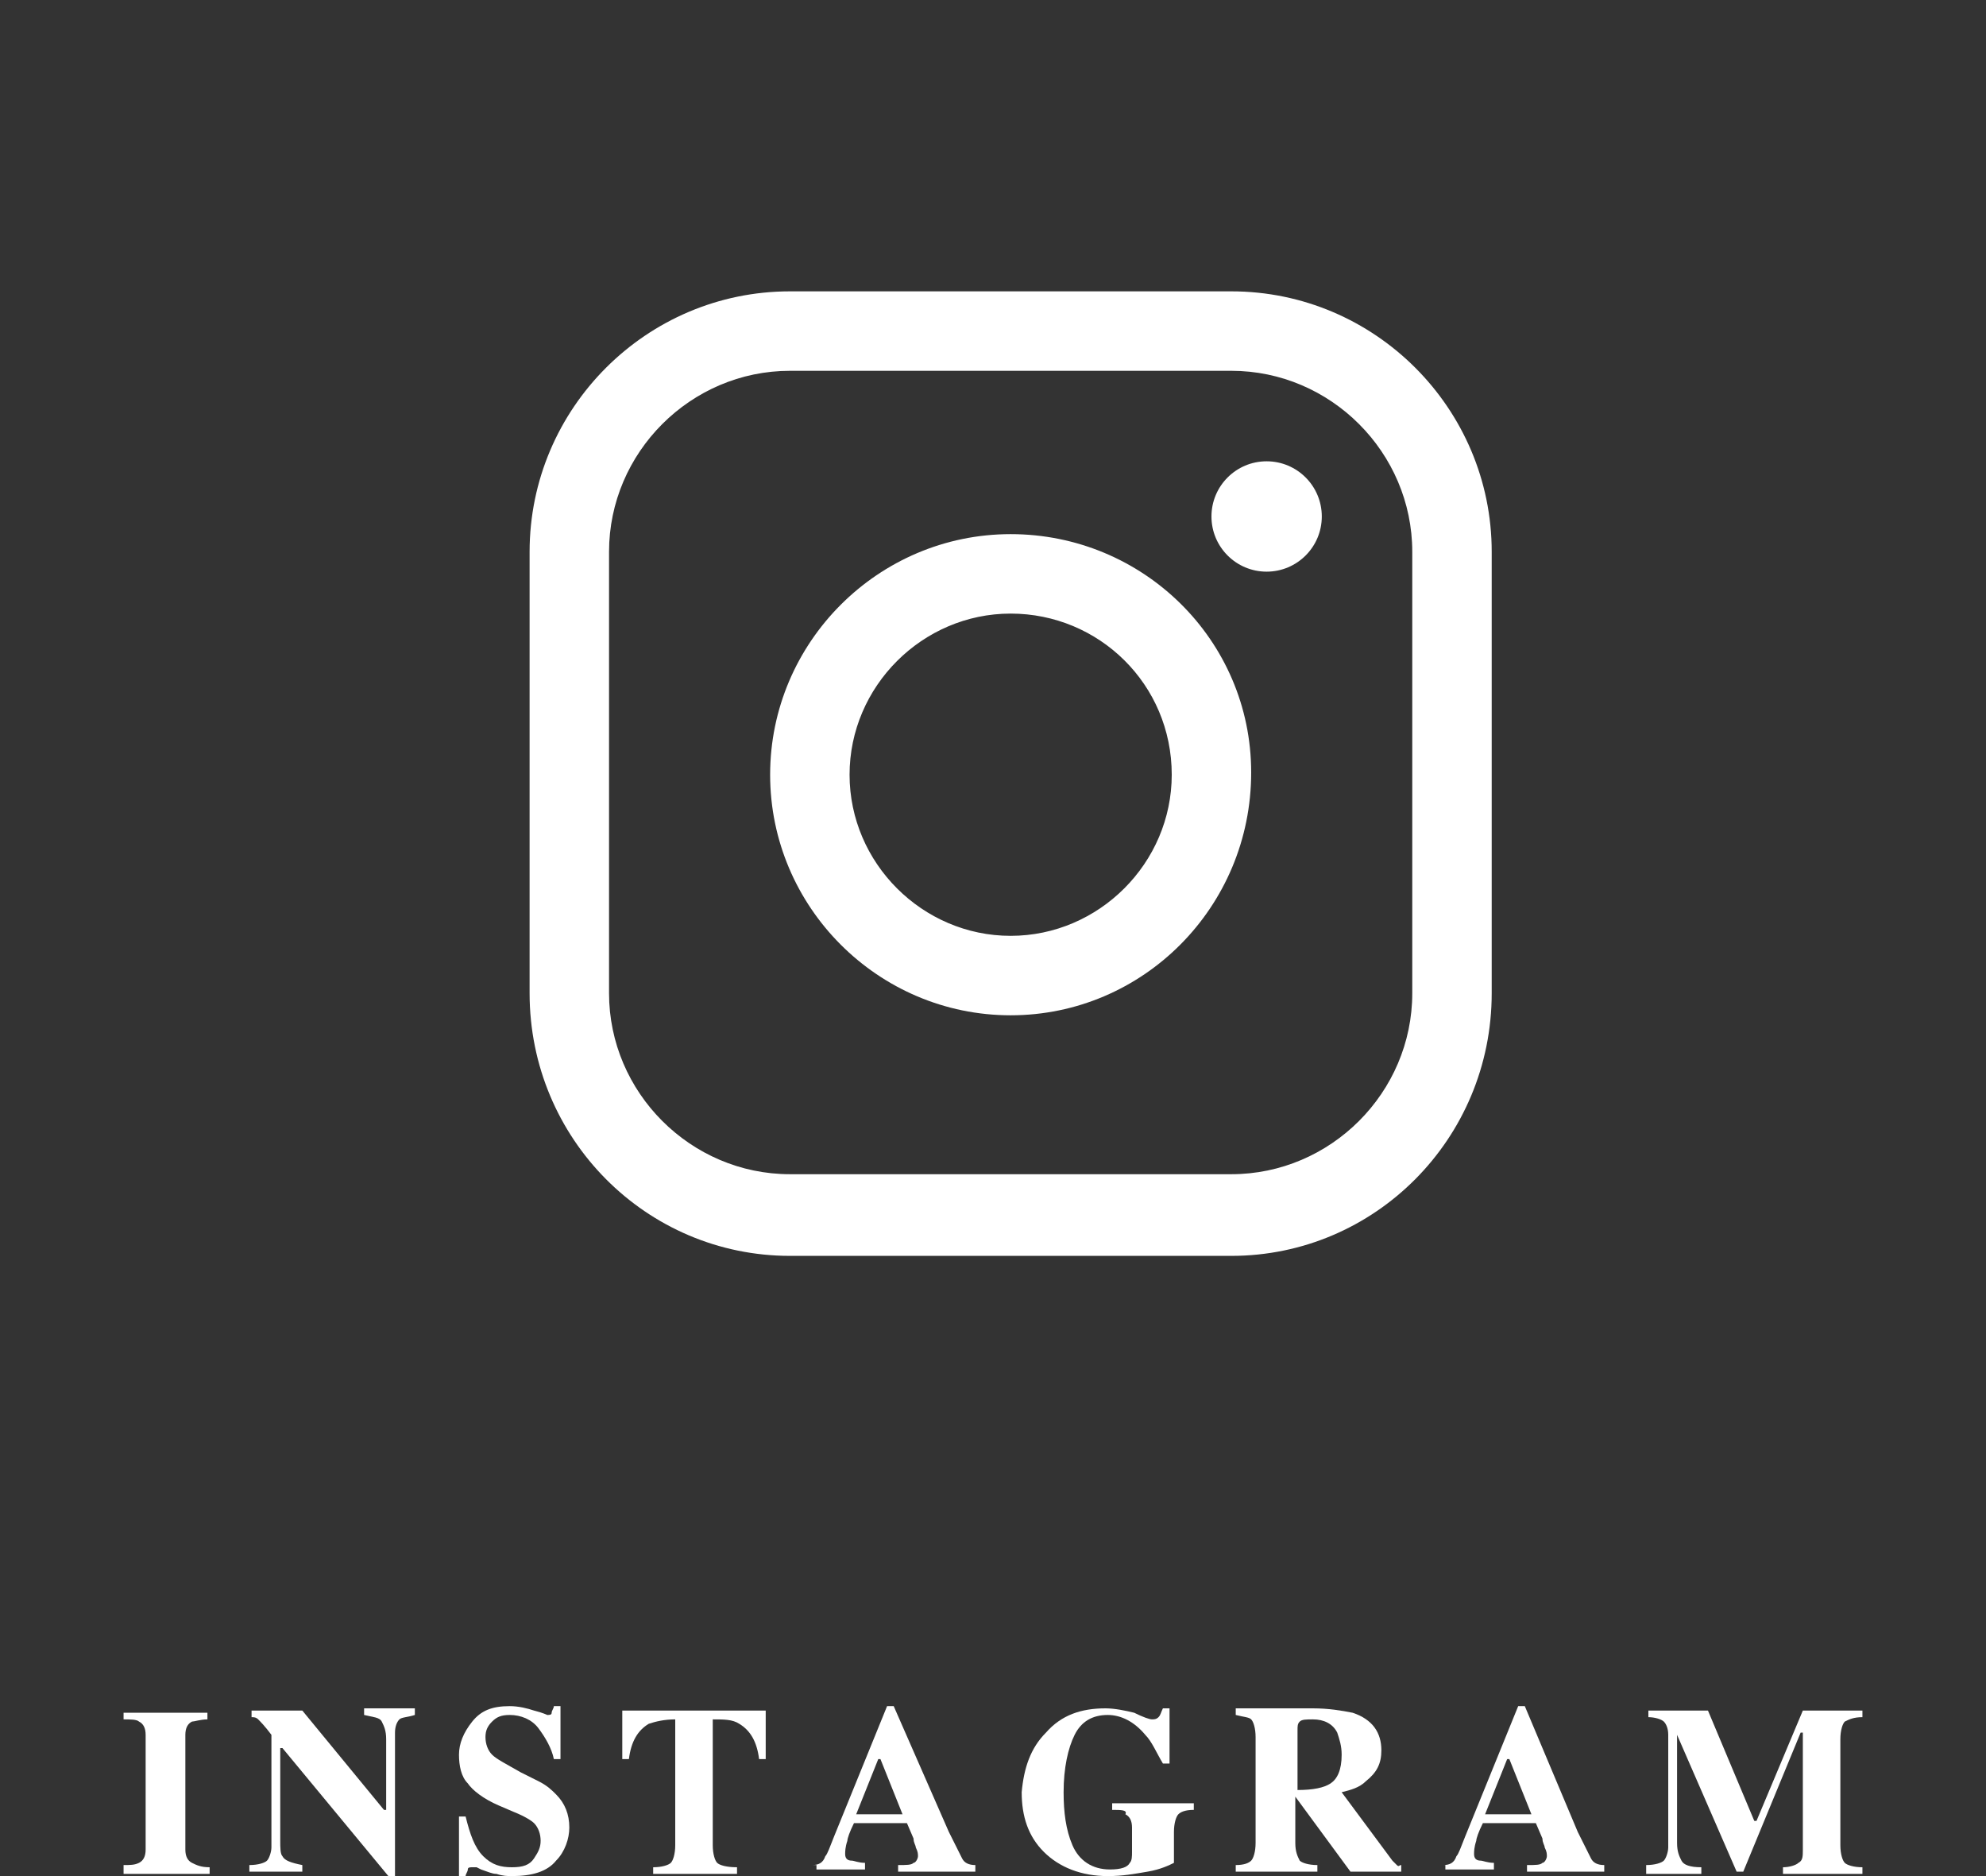 <?xml version="1.0" encoding="utf-8"?>
<!-- Generator: Adobe Illustrator 25.4.1, SVG Export Plug-In . SVG Version: 6.00 Build 0)  -->
<svg version="1.1" id="レイヤー_1" xmlns="http://www.w3.org/2000/svg" xmlns:xlink="http://www.w3.org/1999/xlink" x="0px"
	 y="0px" viewBox="0 0 90 85" style="enable-background:new 0 0 90 85;" xml:space="preserve">
<rect x="0" y="0" width="90" height="85" fill="#333333" stroke="none"/>
<style type="text/css">
	.st0{fill:#FFFFFF;}
</style>
<g>
	<g>
		<path class="st0" d="M55.8,56.9h-20C29.3,56.9,24,51.6,24,45V25c0-6.5,5.3-11.8,11.8-11.8h20c6.5,0,11.8,5.3,11.8,11.8v20
			C67.6,51.6,62.3,56.9,55.8,56.9z M35.8,16.8c-4.5,0-8.2,3.7-8.2,8.2v20c0,4.5,3.7,8.2,8.2,8.2h20c4.5,0,8.2-3.7,8.2-8.2V25
			c0-4.5-3.7-8.2-8.2-8.2H35.8z"/>
		<path class="st0" d="M45.8,46c-6,0-10.9-4.9-10.9-10.9c0-6,4.9-10.9,10.9-10.9S56.7,29,56.7,35C56.7,41.1,51.8,46,45.8,46z
			 M45.8,27.8c-4,0-7.3,3.3-7.3,7.3c0,4,3.3,7.3,7.3,7.3s7.3-3.3,7.3-7.3C53.1,31,49.8,27.8,45.8,27.8z"/>
		<circle class="st0" cx="57.4" cy="23.4" r="2.5"/>
	</g>
	<g>
		<path class="st0" d="M5.6,84.5c0.3,0,0.5,0,0.7-0.1c0.2-0.1,0.3-0.3,0.3-0.6v-5.2c0-0.3-0.1-0.5-0.3-0.6c-0.1-0.1-0.4-0.1-0.7-0.1
			v-0.3h3.8v0.3c-0.3,0-0.6,0.1-0.7,0.1c-0.2,0.1-0.3,0.3-0.3,0.6v5.2c0,0.3,0.1,0.5,0.3,0.6c0.2,0.1,0.4,0.2,0.8,0.2v0.3H5.6V84.5z
			"/>
		<path class="st0" d="M11.3,84.5c0.4,0,0.7-0.1,0.8-0.2s0.2-0.4,0.2-0.6v-5.1c-0.3-0.4-0.5-0.6-0.6-0.7c-0.1-0.1-0.2-0.1-0.3-0.1
			v-0.3h2.3l3.7,4.5h0.1v-3.2c0-0.4-0.1-0.6-0.2-0.8s-0.4-0.2-0.8-0.3v-0.3h2.3v0.3c-0.3,0.1-0.6,0.1-0.7,0.2
			c-0.1,0.1-0.2,0.3-0.2,0.6V85h-0.3l-4.8-5.8h-0.1v4.2c0,0.3,0,0.6,0.1,0.7c0.1,0.2,0.4,0.3,0.9,0.4v0.3h-2.4V84.5z"/>
		<path class="st0" d="M20.8,82.3h0.3c0.2,0.8,0.4,1.4,0.8,1.8c0.4,0.4,0.8,0.5,1.3,0.5c0.5,0,0.8-0.1,1-0.4
			c0.2-0.3,0.3-0.5,0.3-0.8c0-0.3-0.1-0.6-0.3-0.8c-0.1-0.1-0.4-0.3-0.9-0.5l-0.7-0.3c-0.7-0.3-1.2-0.7-1.4-1
			c-0.3-0.3-0.4-0.8-0.4-1.3c0-0.5,0.2-1,0.6-1.5c0.4-0.5,0.9-0.7,1.7-0.7c0.4,0,0.8,0.1,1.1,0.2c0.4,0.1,0.6,0.2,0.6,0.2
			c0.1,0,0.2,0,0.2-0.1c0-0.1,0.1-0.2,0.1-0.3h0.3v2.4h-0.3c-0.1-0.5-0.4-1-0.7-1.4s-0.8-0.6-1.3-0.6c-0.4,0-0.6,0.1-0.8,0.3
			c-0.2,0.2-0.3,0.4-0.3,0.7c0,0.3,0.1,0.6,0.3,0.8c0.2,0.2,0.6,0.4,1.3,0.8l0.8,0.4c0.4,0.2,0.6,0.4,0.8,0.6
			c0.4,0.4,0.6,0.9,0.6,1.5c0,0.5-0.2,1.1-0.6,1.5c-0.4,0.5-1.1,0.7-2,0.7c-0.2,0-0.4,0-0.7-0.1c-0.2,0-0.4-0.1-0.7-0.2l-0.2-0.1
			c0,0-0.1,0-0.1,0s-0.1,0-0.1,0c-0.1,0-0.2,0-0.2,0.1c0,0.1-0.1,0.2-0.1,0.3h-0.3V82.3z"/>
		<path class="st0" d="M28.2,77.5h6.5l0,2.2h-0.3c-0.1-0.8-0.4-1.3-0.9-1.6c-0.3-0.2-0.7-0.2-1.2-0.2v5.7c0,0.4,0.1,0.7,0.2,0.8
			c0.1,0.1,0.4,0.2,0.9,0.2v0.3h-3.8v-0.3c0.4,0,0.7-0.1,0.8-0.2c0.1-0.1,0.2-0.4,0.2-0.8v-5.7c-0.5,0-0.9,0.1-1.2,0.2
			c-0.5,0.3-0.8,0.8-0.9,1.6h-0.3L28.2,77.5z"/>
		<path class="st0" d="M36.8,84.5c0.3,0,0.5-0.1,0.6-0.4c0.1-0.1,0.2-0.4,0.4-0.9l2.4-5.9h0.3L43,83c0.3,0.6,0.5,1,0.6,1.2
			c0.1,0.2,0.3,0.3,0.6,0.3v0.3h-3.5v-0.3c0.4,0,0.6,0,0.7-0.1c0.1,0,0.2-0.2,0.2-0.3c0-0.1,0-0.2-0.1-0.4c0-0.1-0.1-0.2-0.1-0.4
			l-0.3-0.7h-2.4c-0.2,0.4-0.3,0.7-0.3,0.8c-0.1,0.3-0.1,0.5-0.1,0.6c0,0.2,0.1,0.3,0.3,0.3c0.1,0,0.3,0.1,0.6,0.1v0.3h-2.2V84.5z
			 M40.9,82.2l-1-2.5h-0.1l-1,2.5H40.9z"/>
		<path class="st0" d="M47.4,78.5c0.7-0.8,1.6-1.1,2.7-1.1c0.4,0,0.9,0.1,1.3,0.2c0.4,0.2,0.7,0.3,0.8,0.3c0.1,0,0.2,0,0.3-0.1
			s0.1-0.2,0.2-0.4h0.3v2.5h-0.3c-0.3-0.5-0.5-1-0.8-1.3c-0.5-0.6-1.1-0.9-1.7-0.9c-0.7,0-1.2,0.3-1.5,0.9c-0.3,0.6-0.5,1.5-0.5,2.6
			c0,0.9,0.1,1.7,0.4,2.4c0.3,0.7,0.9,1.1,1.7,1.1c0.5,0,0.8-0.1,0.9-0.3c0.1-0.1,0.1-0.3,0.1-0.5v-1.1c0-0.3-0.1-0.5-0.3-0.6
			C51.1,82,50.8,82,50.4,82v-0.3h3.7V82c-0.4,0-0.6,0.1-0.7,0.2c-0.1,0.1-0.2,0.4-0.2,0.8v1.4c-0.2,0.1-0.6,0.3-1.2,0.4
			S50.9,85,50.2,85c-1.2,0-2.2-0.4-2.9-1.1c-0.7-0.7-1-1.6-1-2.7C46.4,80.1,46.7,79.2,47.4,78.5z"/>
		<path class="st0" d="M56,84.5c0.4,0,0.6-0.1,0.7-0.2c0.1-0.1,0.2-0.4,0.2-0.8v-4.8c0-0.4-0.1-0.7-0.2-0.8
			c-0.1-0.1-0.3-0.1-0.7-0.2v-0.3h3.5c0.7,0,1.3,0.1,1.8,0.2c0.9,0.3,1.3,0.9,1.3,1.7c0,0.6-0.2,1-0.7,1.4c-0.3,0.3-0.7,0.4-1.1,0.5
			l2.3,3.1c0.1,0.1,0.1,0.1,0.2,0.2s0.1,0,0.2,0v0.3h-2.3l-2.5-3.4h0v2.1c0,0.4,0.1,0.6,0.2,0.8c0.1,0.1,0.4,0.2,0.8,0.2v0.3H56
			V84.5z M60.3,80.8c0.3-0.2,0.5-0.6,0.5-1.3c0-0.4-0.1-0.7-0.2-1c-0.2-0.4-0.6-0.6-1.1-0.6c-0.3,0-0.5,0-0.6,0.1s-0.1,0.2-0.1,0.4
			v2.7C59.5,81.1,60,81,60.3,80.8z"/>
		<path class="st0" d="M65.4,84.5c0.3,0,0.5-0.1,0.6-0.4c0.1-0.1,0.2-0.4,0.4-0.9l2.4-5.9h0.3l2.4,5.7c0.3,0.6,0.5,1,0.6,1.2
			c0.1,0.2,0.3,0.3,0.6,0.3v0.3h-3.5v-0.3c0.4,0,0.6,0,0.7-0.1c0.1,0,0.2-0.2,0.2-0.3c0-0.1,0-0.2-0.1-0.4c0-0.1-0.1-0.2-0.1-0.4
			l-0.3-0.7h-2.4c-0.2,0.4-0.3,0.7-0.3,0.8c-0.1,0.3-0.1,0.5-0.1,0.6c0,0.2,0.1,0.3,0.3,0.3c0.1,0,0.3,0.1,0.6,0.1v0.3h-2.2V84.5z
			 M69.4,82.2l-1-2.5h-0.1l-1,2.5H69.4z"/>
		<path class="st0" d="M74.6,84.5c0.4,0,0.7-0.1,0.8-0.2s0.2-0.4,0.2-0.6v-5.1c0-0.3-0.1-0.5-0.2-0.6s-0.4-0.2-0.7-0.2v-0.3h2.7
			l2.1,5h0.1l2.1-5h2.7v0.3c-0.4,0-0.6,0.1-0.8,0.2c-0.1,0.1-0.2,0.4-0.2,0.8v4.8c0,0.4,0.1,0.7,0.2,0.8c0.1,0.1,0.4,0.2,0.8,0.2
			v0.3h-3.6v-0.3c0.3,0,0.6-0.1,0.7-0.2c0.2-0.1,0.2-0.3,0.2-0.6v-5.3h-0.1l-2.6,6.3h-0.3l-2.7-6.2h0v4.9c0,0.4,0.1,0.6,0.2,0.8
			c0.1,0.2,0.4,0.3,0.9,0.3v0.3h-2.5V84.5z"/>
	</g>
</g>
</svg>
